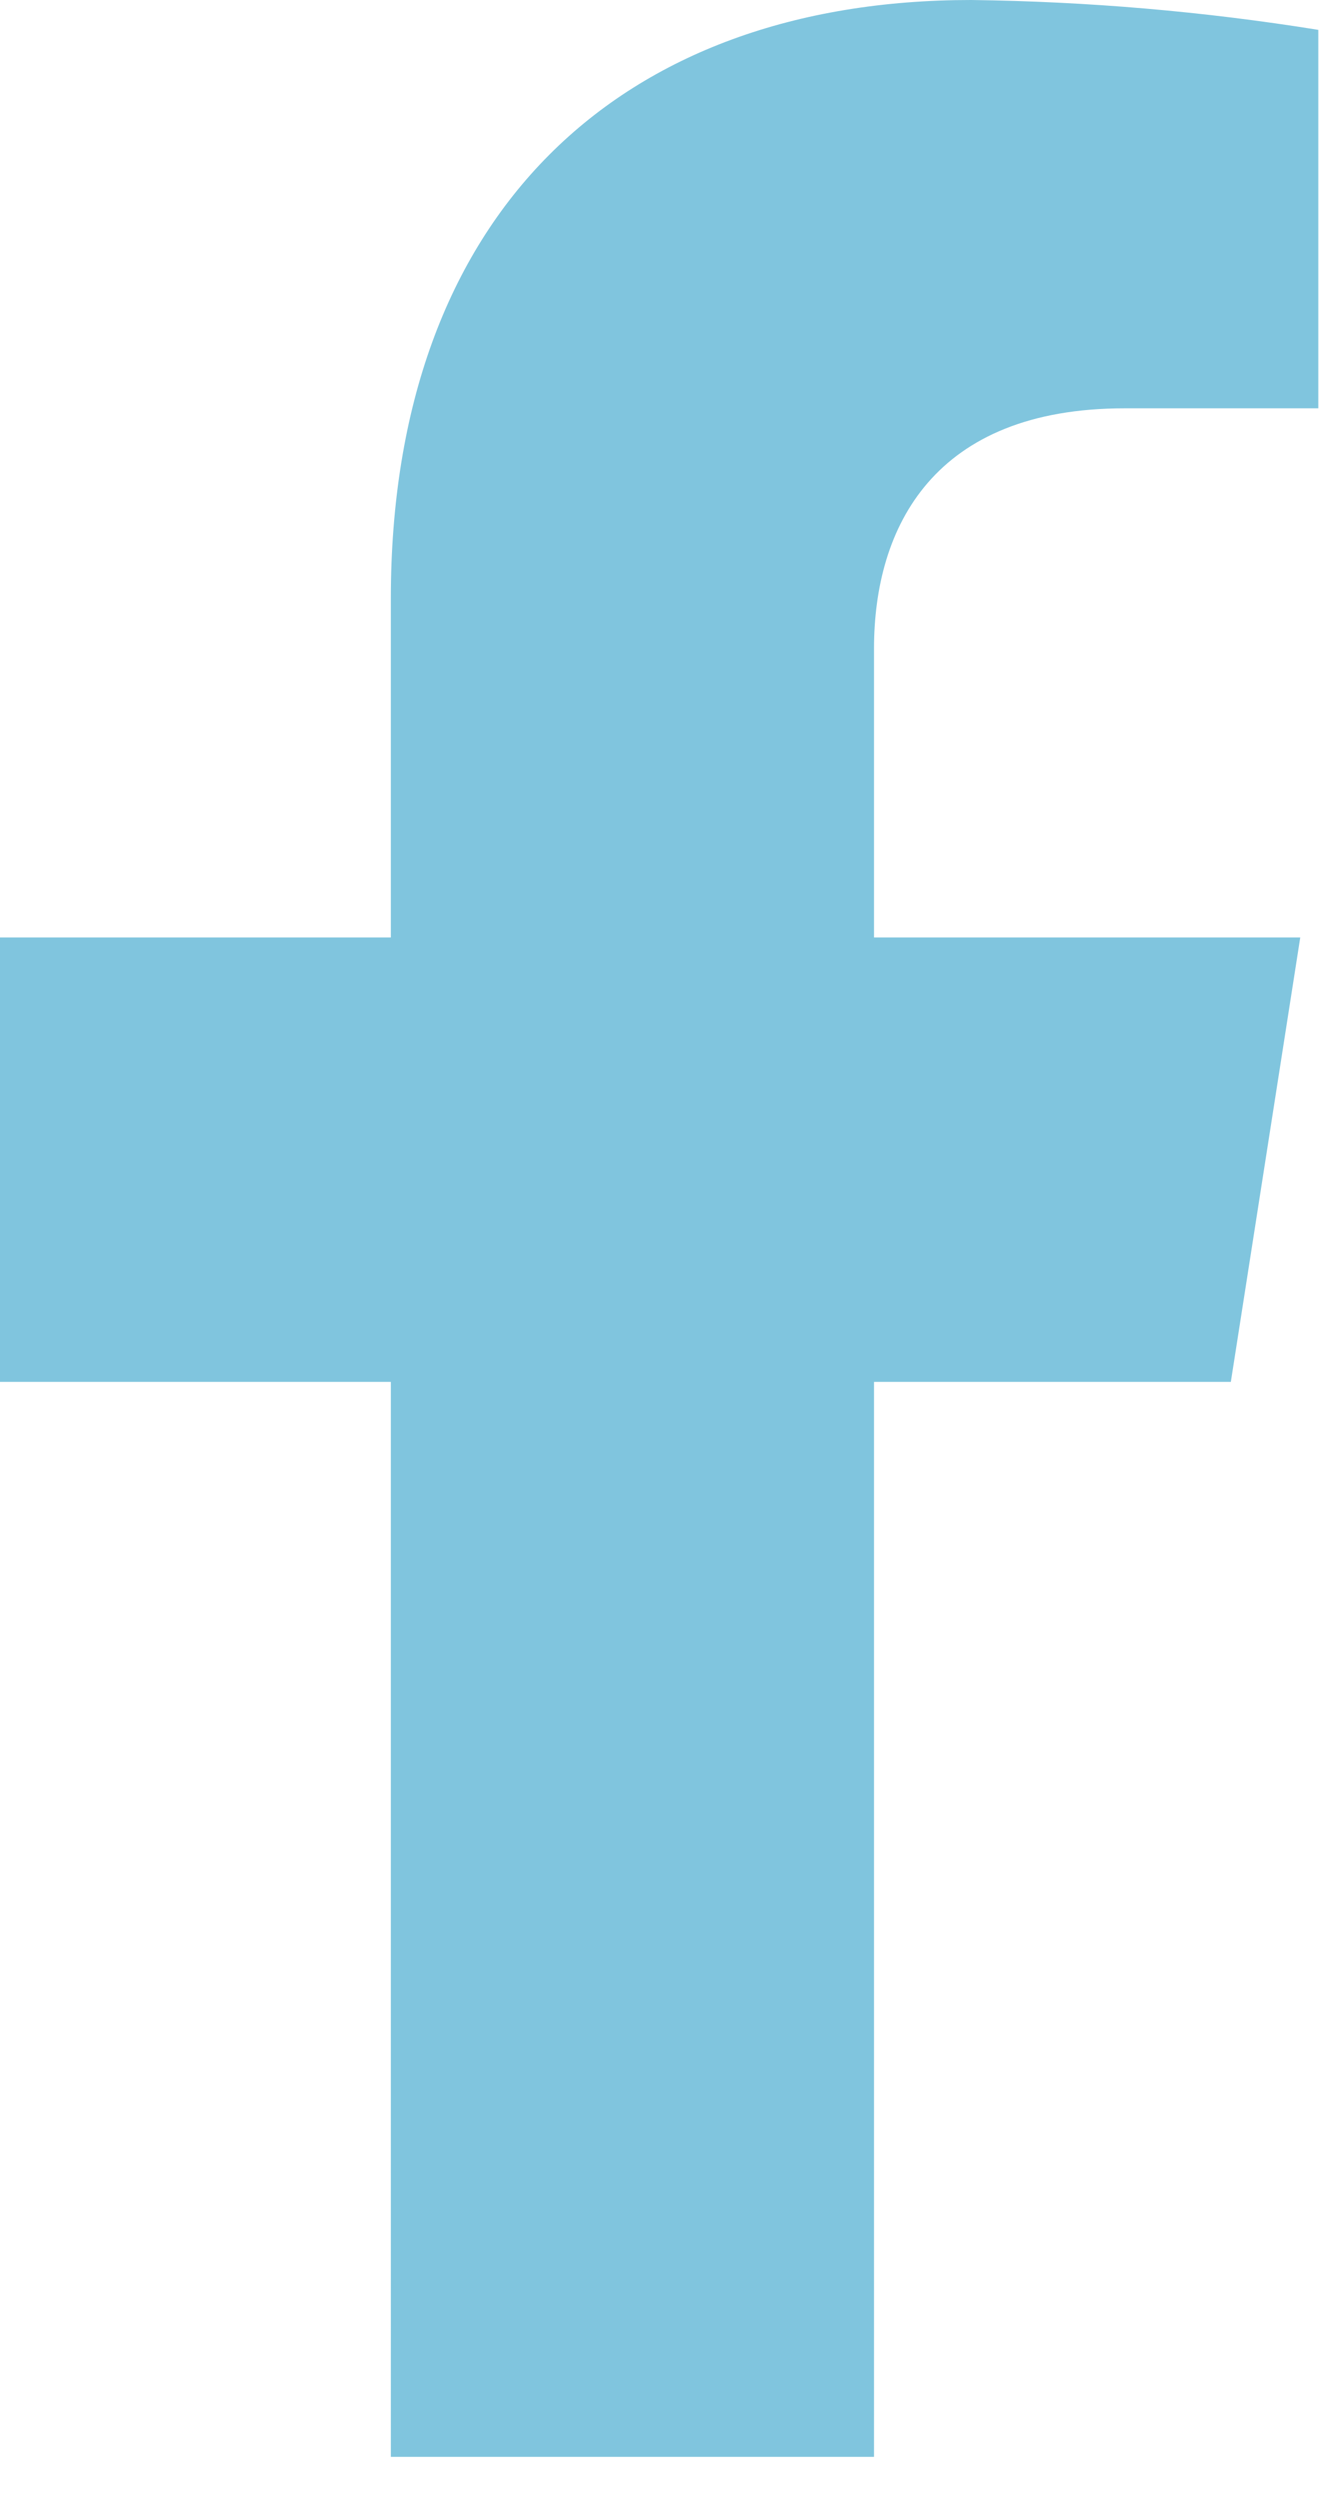 <svg width="19" height="36" viewBox="0 0 19 36" fill="none" xmlns="http://www.w3.org/2000/svg">
<path d="M17.73 19.9L18.73 13.5H12.59V9.34C12.59 7.59 13.45 5.88 16.2 5.88H18.99V0.43C17.336 0.164 15.665 0.021 13.99 0C8.93 0 5.63 3.07 5.63 8.62V13.5H0V19.9H5.63V35.38H12.59V19.9H17.73Z" fill="#80C5DE"/>
</svg>
